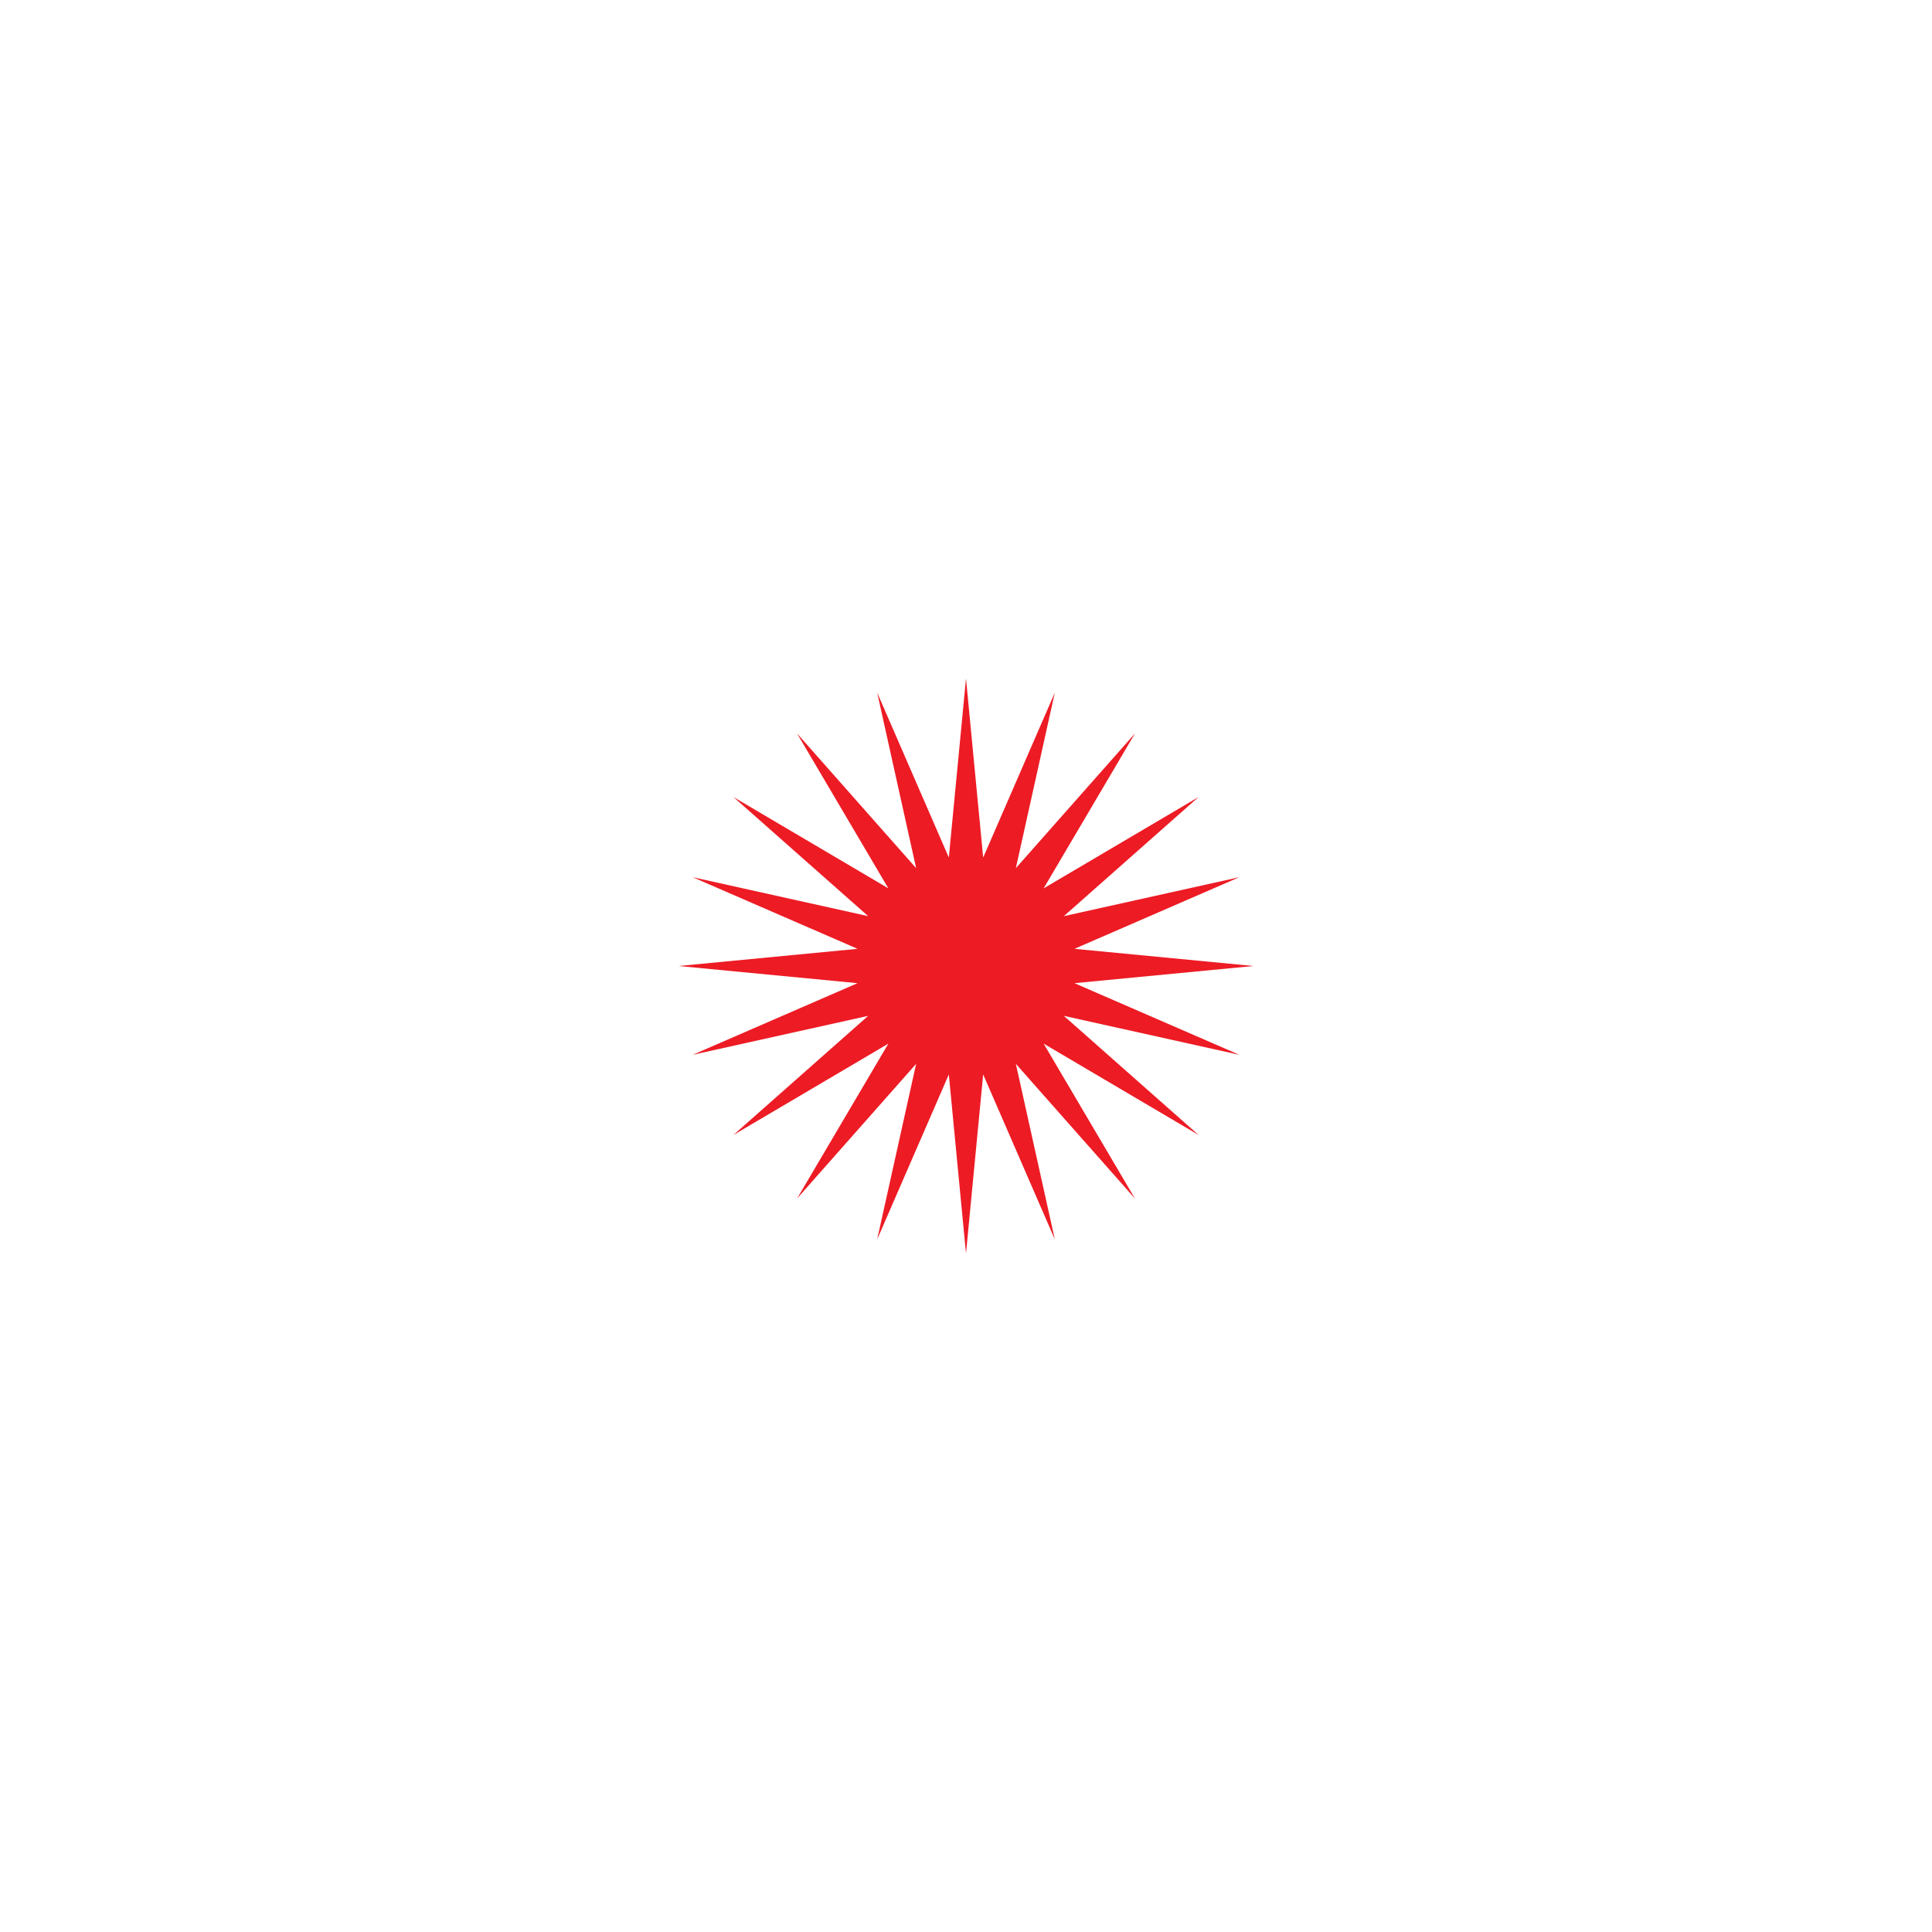 <?xml version="1.0" encoding="UTF-8"?> <svg xmlns="http://www.w3.org/2000/svg" width="1025" height="1025" viewBox="0 0 1025 1025" fill="none"> <g filter="url(#filter0_f)"> <path d="M512.5 360L521.612 454.967L559.625 367.464L538.945 460.599L602.137 389.125L553.689 471.311L635.875 422.863L564.401 486.055L657.536 465.375L570.033 503.388L665 512.5L570.033 521.612L657.536 559.625L564.401 538.945L635.875 602.137L553.689 553.689L602.137 635.875L538.945 564.401L559.625 657.536L521.612 570.033L512.5 665L503.388 570.033L465.375 657.536L486.055 564.401L422.863 635.875L471.311 553.689L389.125 602.137L460.599 538.945L367.464 559.625L454.967 521.612L360 512.5L454.967 503.388L367.464 465.375L460.599 486.055L389.125 422.863L471.311 471.311L422.863 389.125L486.055 460.599L465.375 367.464L503.388 454.967L512.5 360Z" fill="#ED1B24"></path> </g> <defs> <filter id="filter0_f" x="0" y="0" width="1025" height="1025" filterUnits="userSpaceOnUse" color-interpolation-filters="sRGB"> <feFlood flood-opacity="0" result="BackgroundImageFix"></feFlood> <feBlend mode="normal" in="SourceGraphic" in2="BackgroundImageFix" result="shape"></feBlend> <feGaussianBlur stdDeviation="180" result="effect1_foregroundBlur"></feGaussianBlur> </filter> </defs> </svg> 